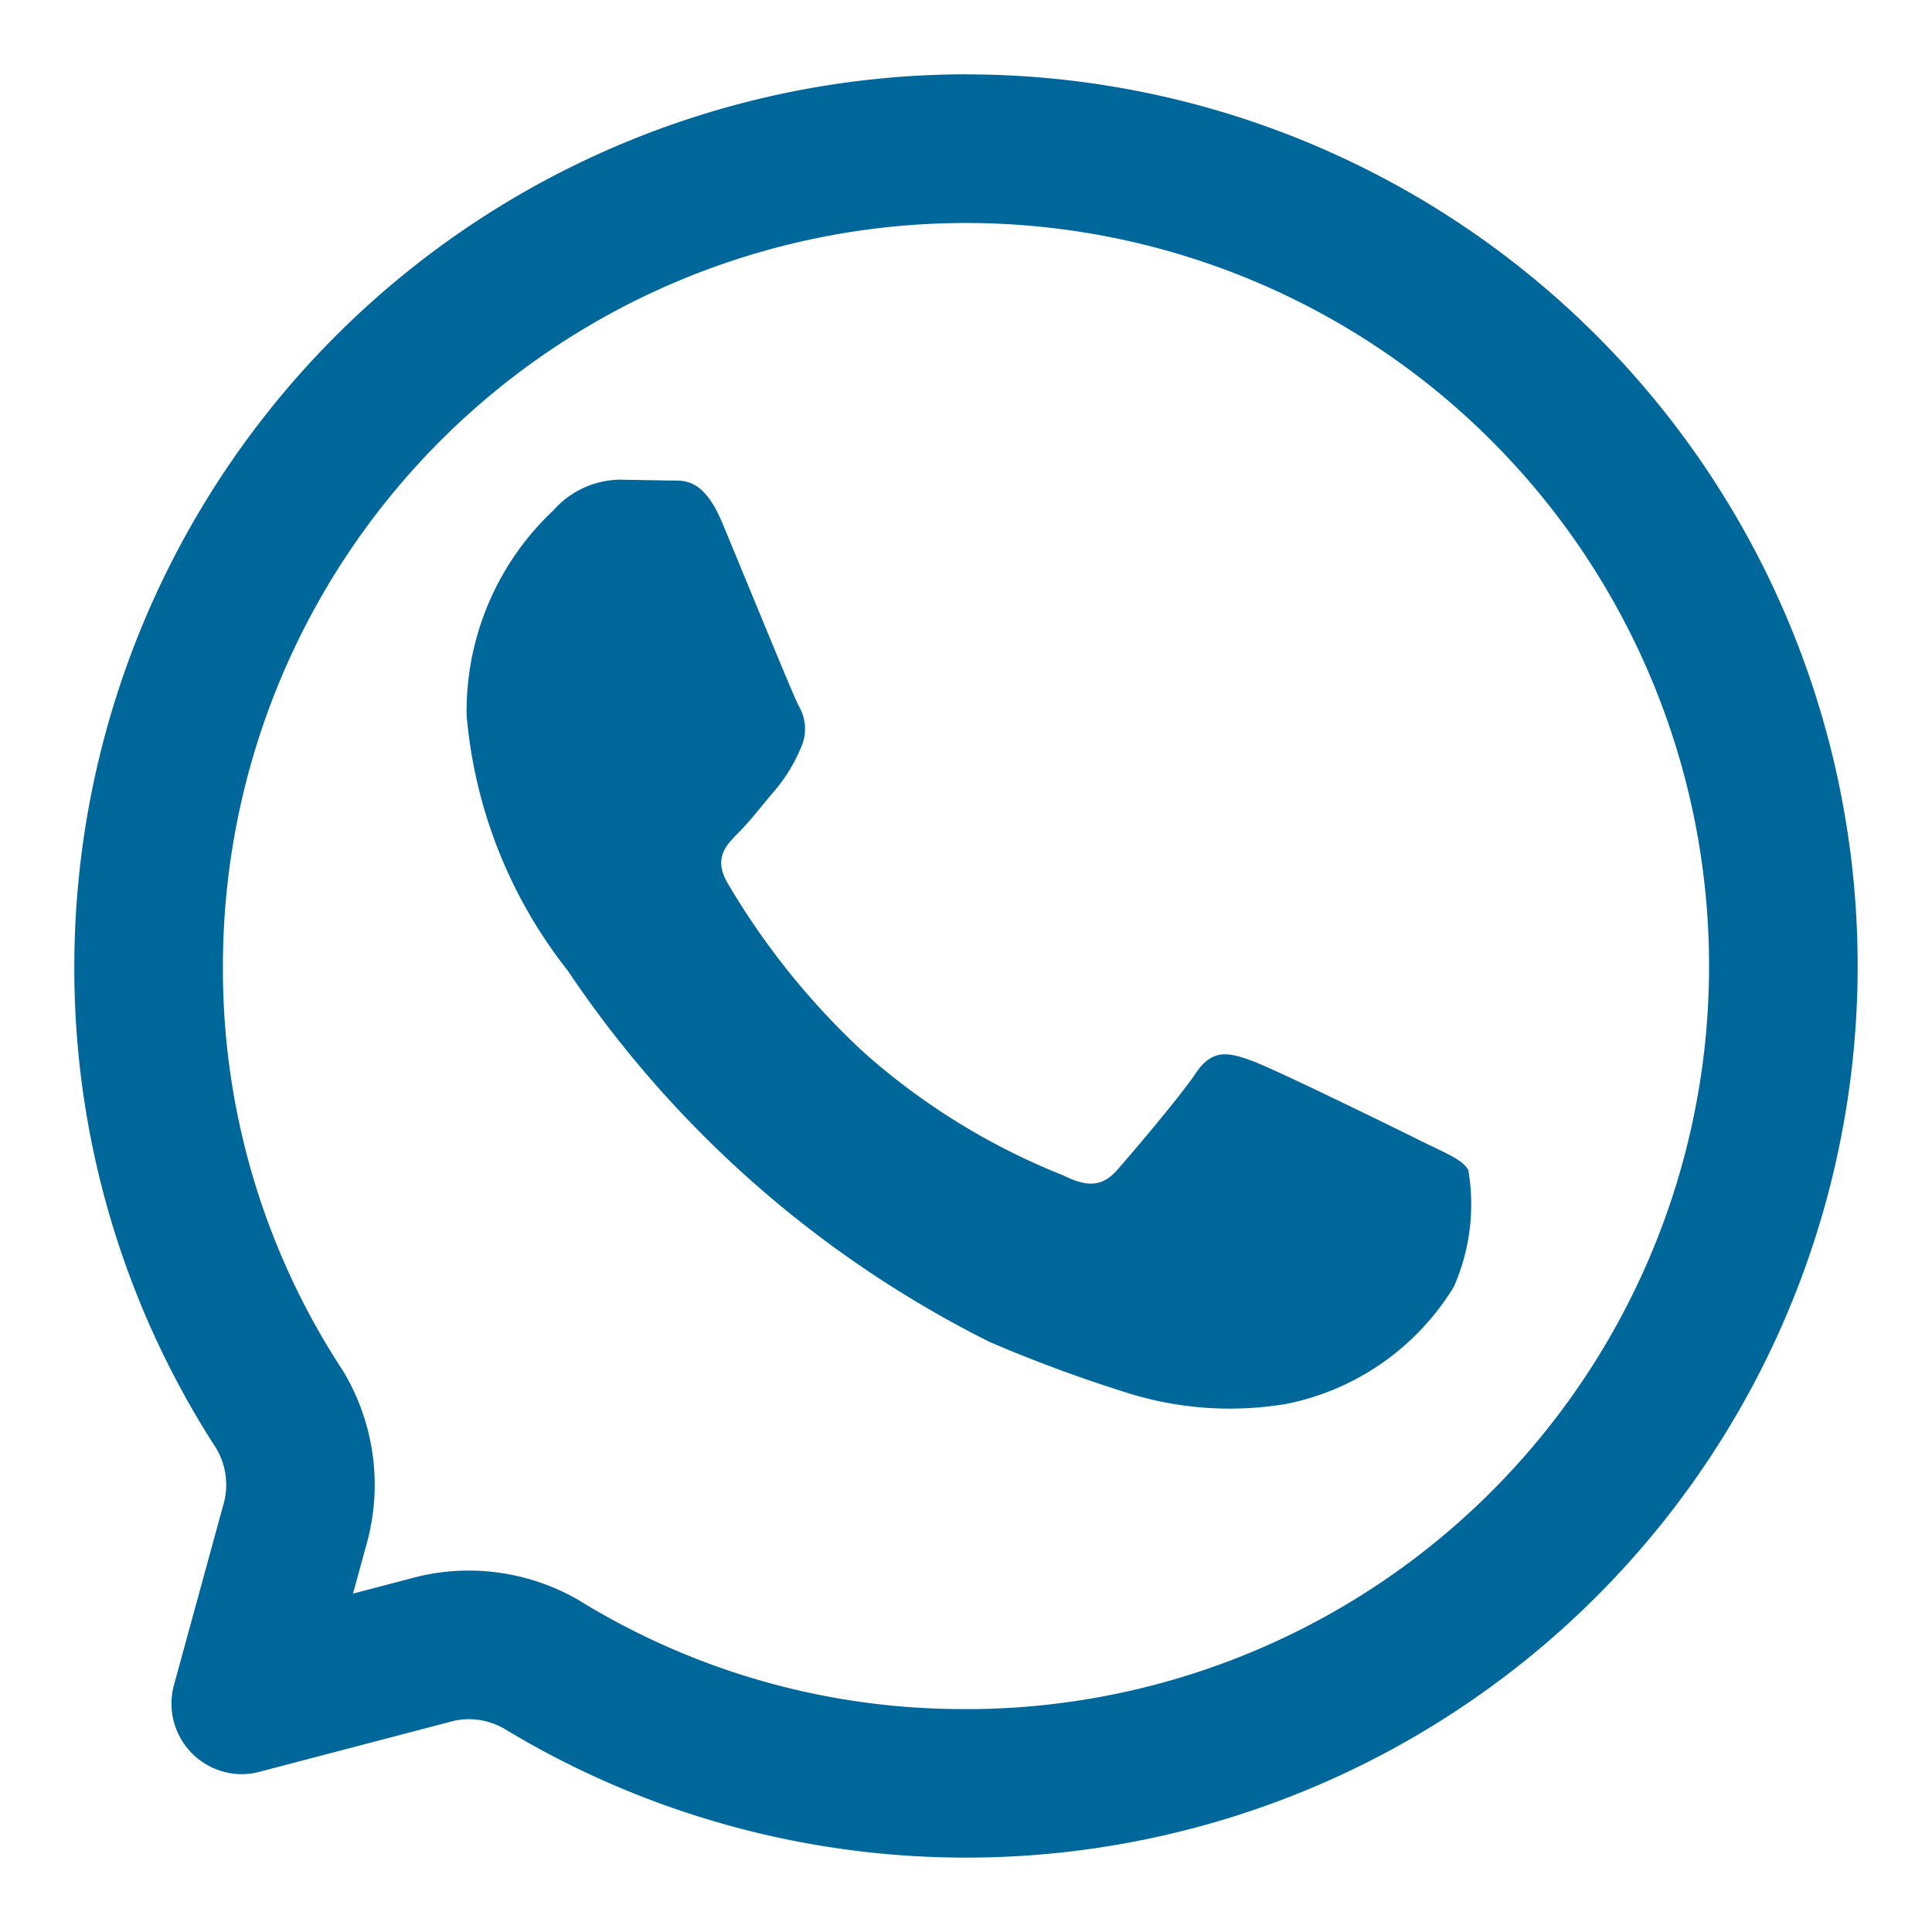 <svg xmlns="http://www.w3.org/2000/svg" width="26" height="26" viewBox="0 0 26 26"><title>whatsapp</title><path d="M13.005 1a12.016 12.016 0 0 0-12.005 11.995 11.878 11.878 0 0 0 1.904 6.487.957.957 0 0 1 .108.745l-.67 2.446a.95.95 0 0 0 .907 1.203.961.961 0 0 0 .243-.032l2.587-.678a.907.907 0 0 1 .231-.03.961.961 0 0 1 .474.127 11.999 11.999 0 1 0 6.221-22.262zm-.009 22a9.852 9.852 0 0 1-5.223-1.475 2.963 2.963 0 0 0-1.464-.389 2.908 2.908 0 0 0-.738.095l-.82.215.189-.691a2.969 2.969 0 0 0-.323-2.305 9.839 9.839 0 0 1-1.617-5.454 10 10 0 1 1 9.996 10.005zm6.763-7.259a2.748 2.748 0 0 1-.194 1.576 3.428 3.428 0 0 1-2.247 1.575 4.596 4.596 0 0 1-2.097-.132 19.222 19.222 0 0 1-1.897-.698 14.811 14.811 0 0 1-5.685-5.002 6.43 6.43 0 0 1-1.359-3.427 3.709 3.709 0 0 1 1.165-2.763 1.222 1.222 0 0 1 .887-.415l.638.011c.204.01.478-.077.749.568.277.663.942 2.294 1.026 2.459a.607.607 0 0 1 .028.581 2.176 2.176 0 0 1-.336.552c-.167.194-.349.432-.5.581-.166.165-.339.344-.146.676a9.982 9.982 0 0 0 1.851 2.295 9.101 9.101 0 0 0 2.677 1.644c.333.166.528.138.721-.083s.832-.968 1.054-1.299c.223-.332.445-.276.749-.166.306.11 1.942.912 2.275 1.078.334.166.556.249.638.387z" fill="#00679a" fill-rule="evenodd"/></svg>
